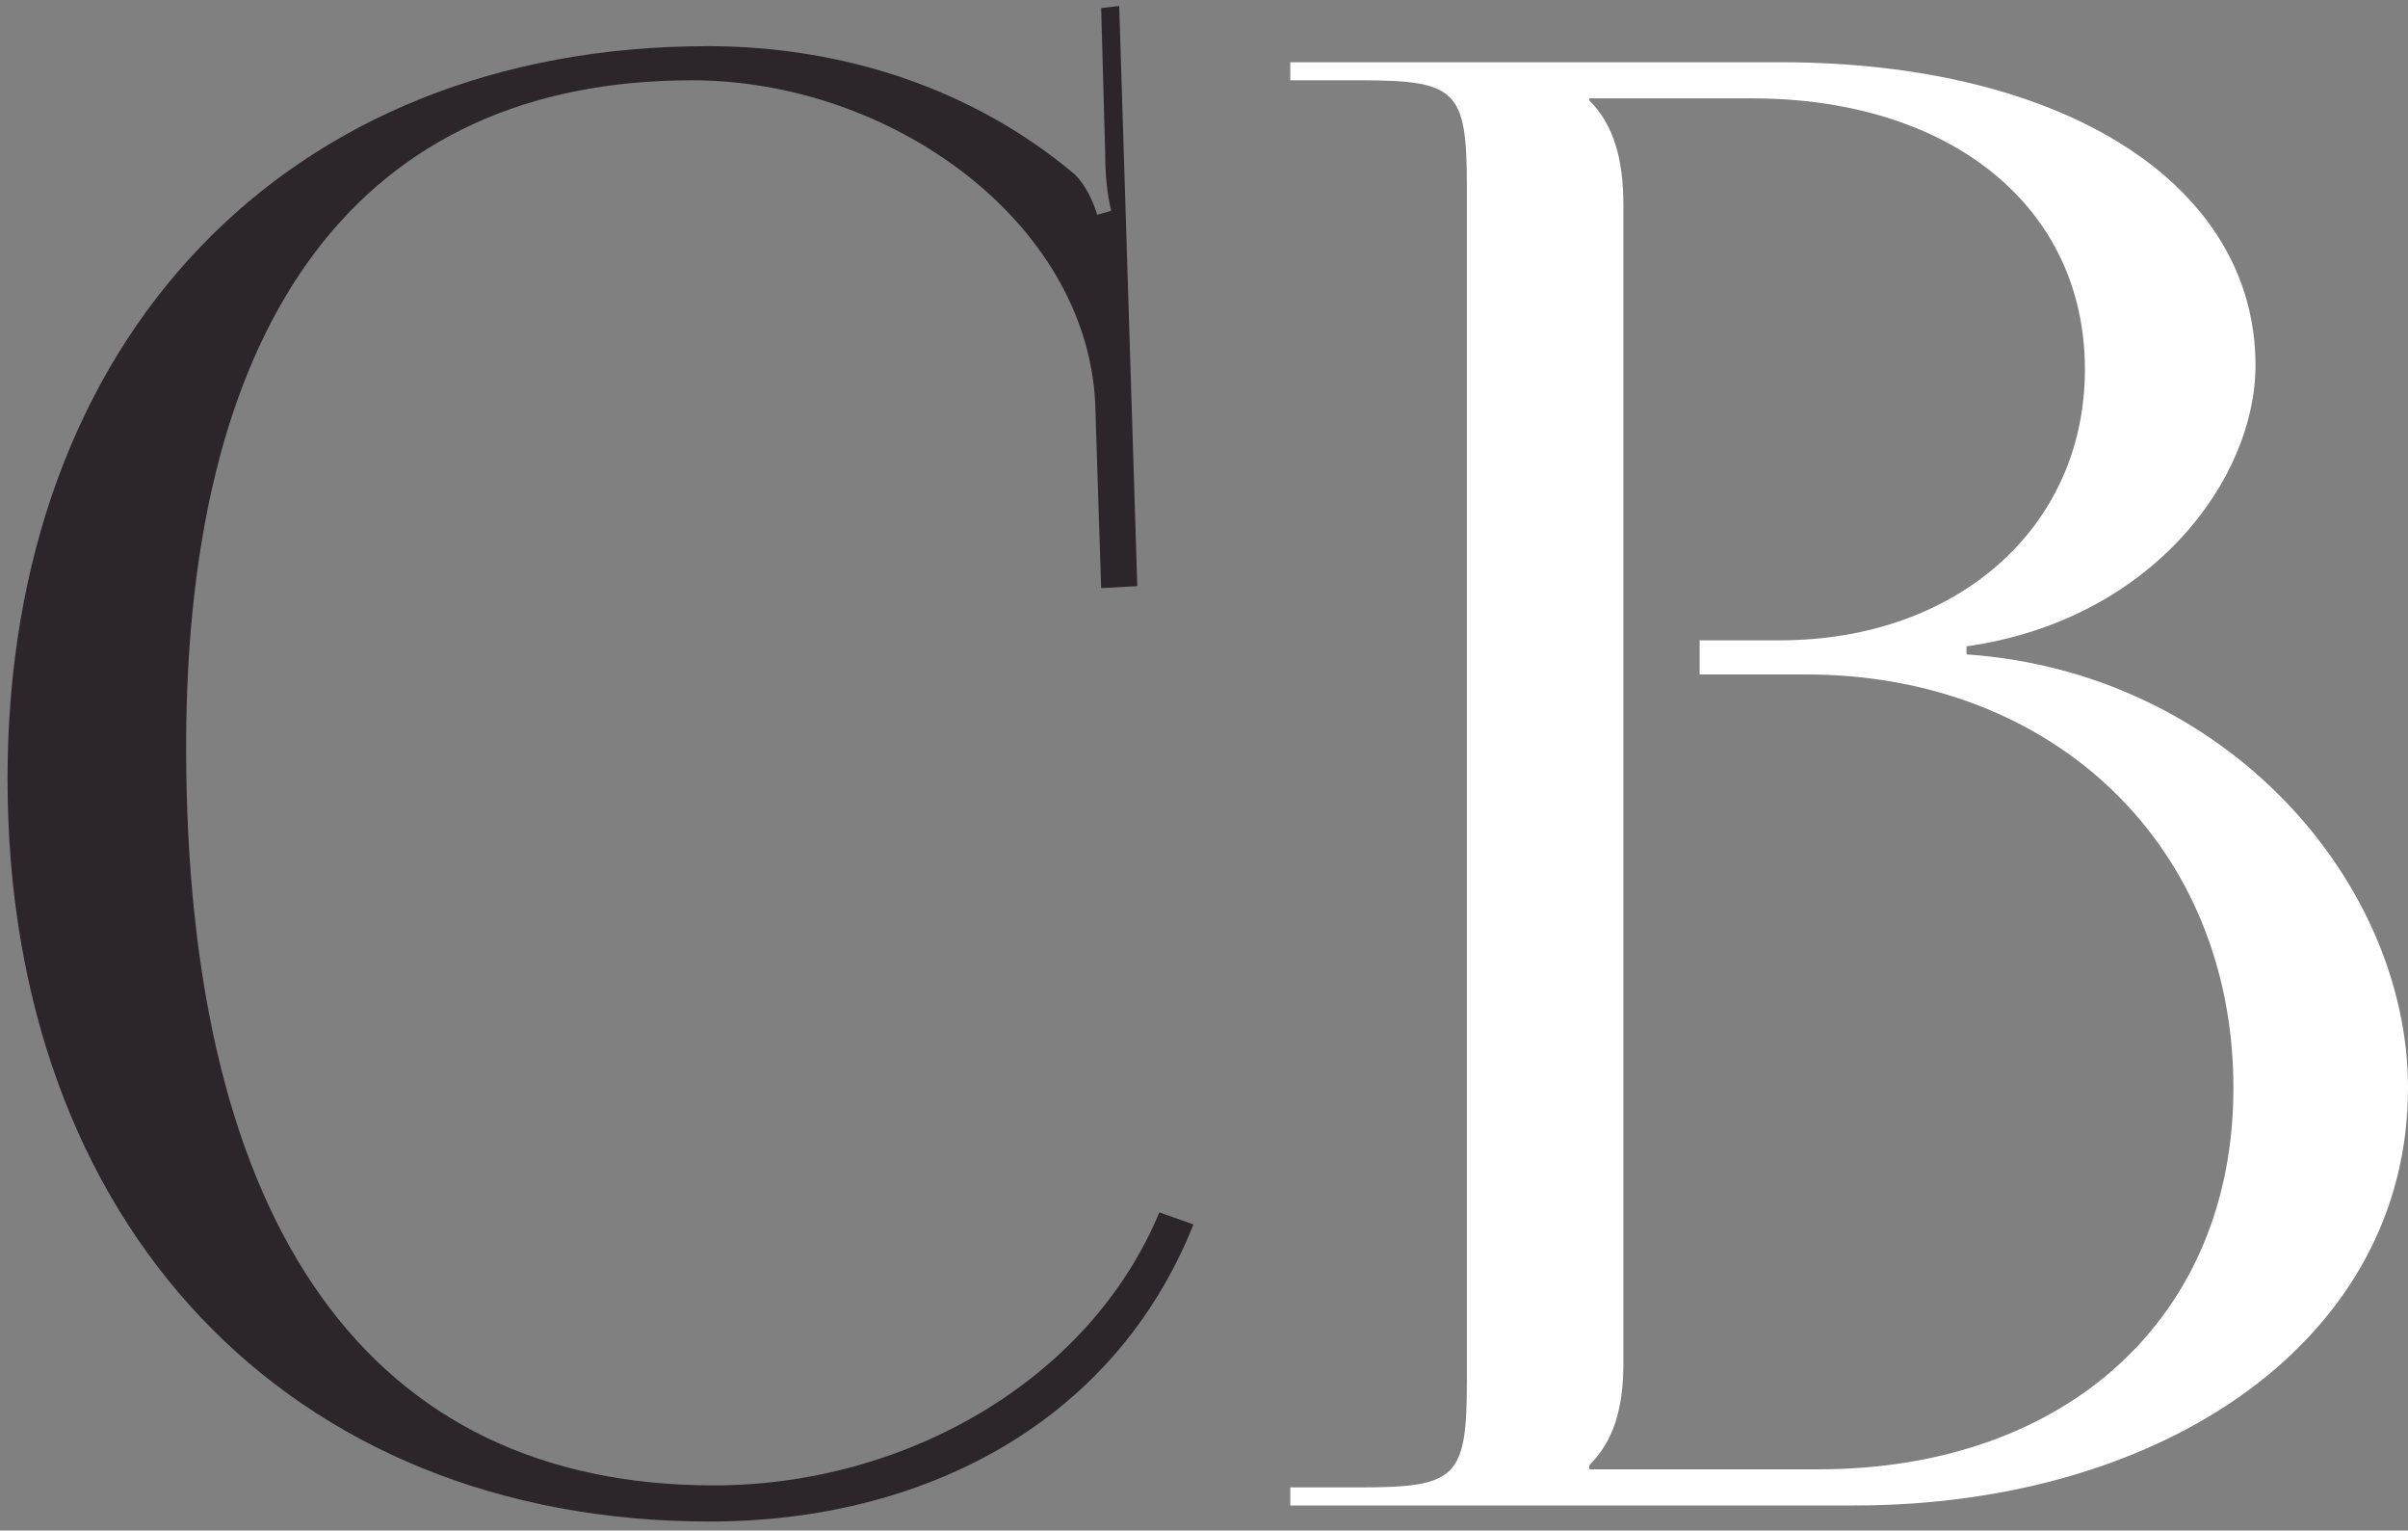 <?xml version="1.0" encoding="UTF-8"?> <svg xmlns="http://www.w3.org/2000/svg" width="192" height="122" viewBox="0 0 192 122" fill="none"><rect x="0" y="0" width="192" height="122" fill="#808080" stroke="none"/> <path d="M0.6 62.08C0.6 97.6 23 121.28 56.6 121.28C73.4 121.28 88.76 113.6 95.16 97.6L92.44 96.64C86.84 110.08 72.12 118.4 56.92 118.4C29.56 118.4 14.84 97.92 14.84 59.52C14.84 25.12 28.92 6.4 55.16 6.4C71 6.4 86.52 17.6 87.32 32L87.8 46.88L90.68 46.72L89.24 0.48L87.8 0.64L88.12 12.16C88.12 13.92 88.28 15.52 88.6 16.8L87.48 17.12C87.16 16 86.52 14.72 85.72 13.92C77.56 7.04 67.16 3.68 56.44 3.68C22.84 3.68 0.6 27.04 0.6 62.08Z" fill="#2C252A"></path> <path d="M126.72 117.12V116.8C128.64 114.88 129.44 112.32 129.44 108.64V16.32C129.44 12.64 128.64 9.92 126.72 8V7.84H139.68C155.52 7.84 166.24 16.48 166.24 29.44C166.24 42.08 156 51.04 141.92 51.04H135.52V53.76H144C163.84 53.76 178.08 67.52 178.08 86.72C178.08 104.96 164.8 117.12 144.96 117.12H126.72ZM102.88 120H147.84C172.64 120 192 106.72 192 86.72C192 70.4 177.6 53.6 156.8 52.16V51.52C171.52 49.44 179.84 38.24 179.84 29.12C179.84 14.72 164.64 4.96 141.92 4.96H102.88V6.4H108.48C116.16 6.4 116.96 7.2 116.96 14.88V110.08C116.96 117.76 116.16 118.56 108.48 118.56H102.88V120Z" fill="white"></path> </svg> 